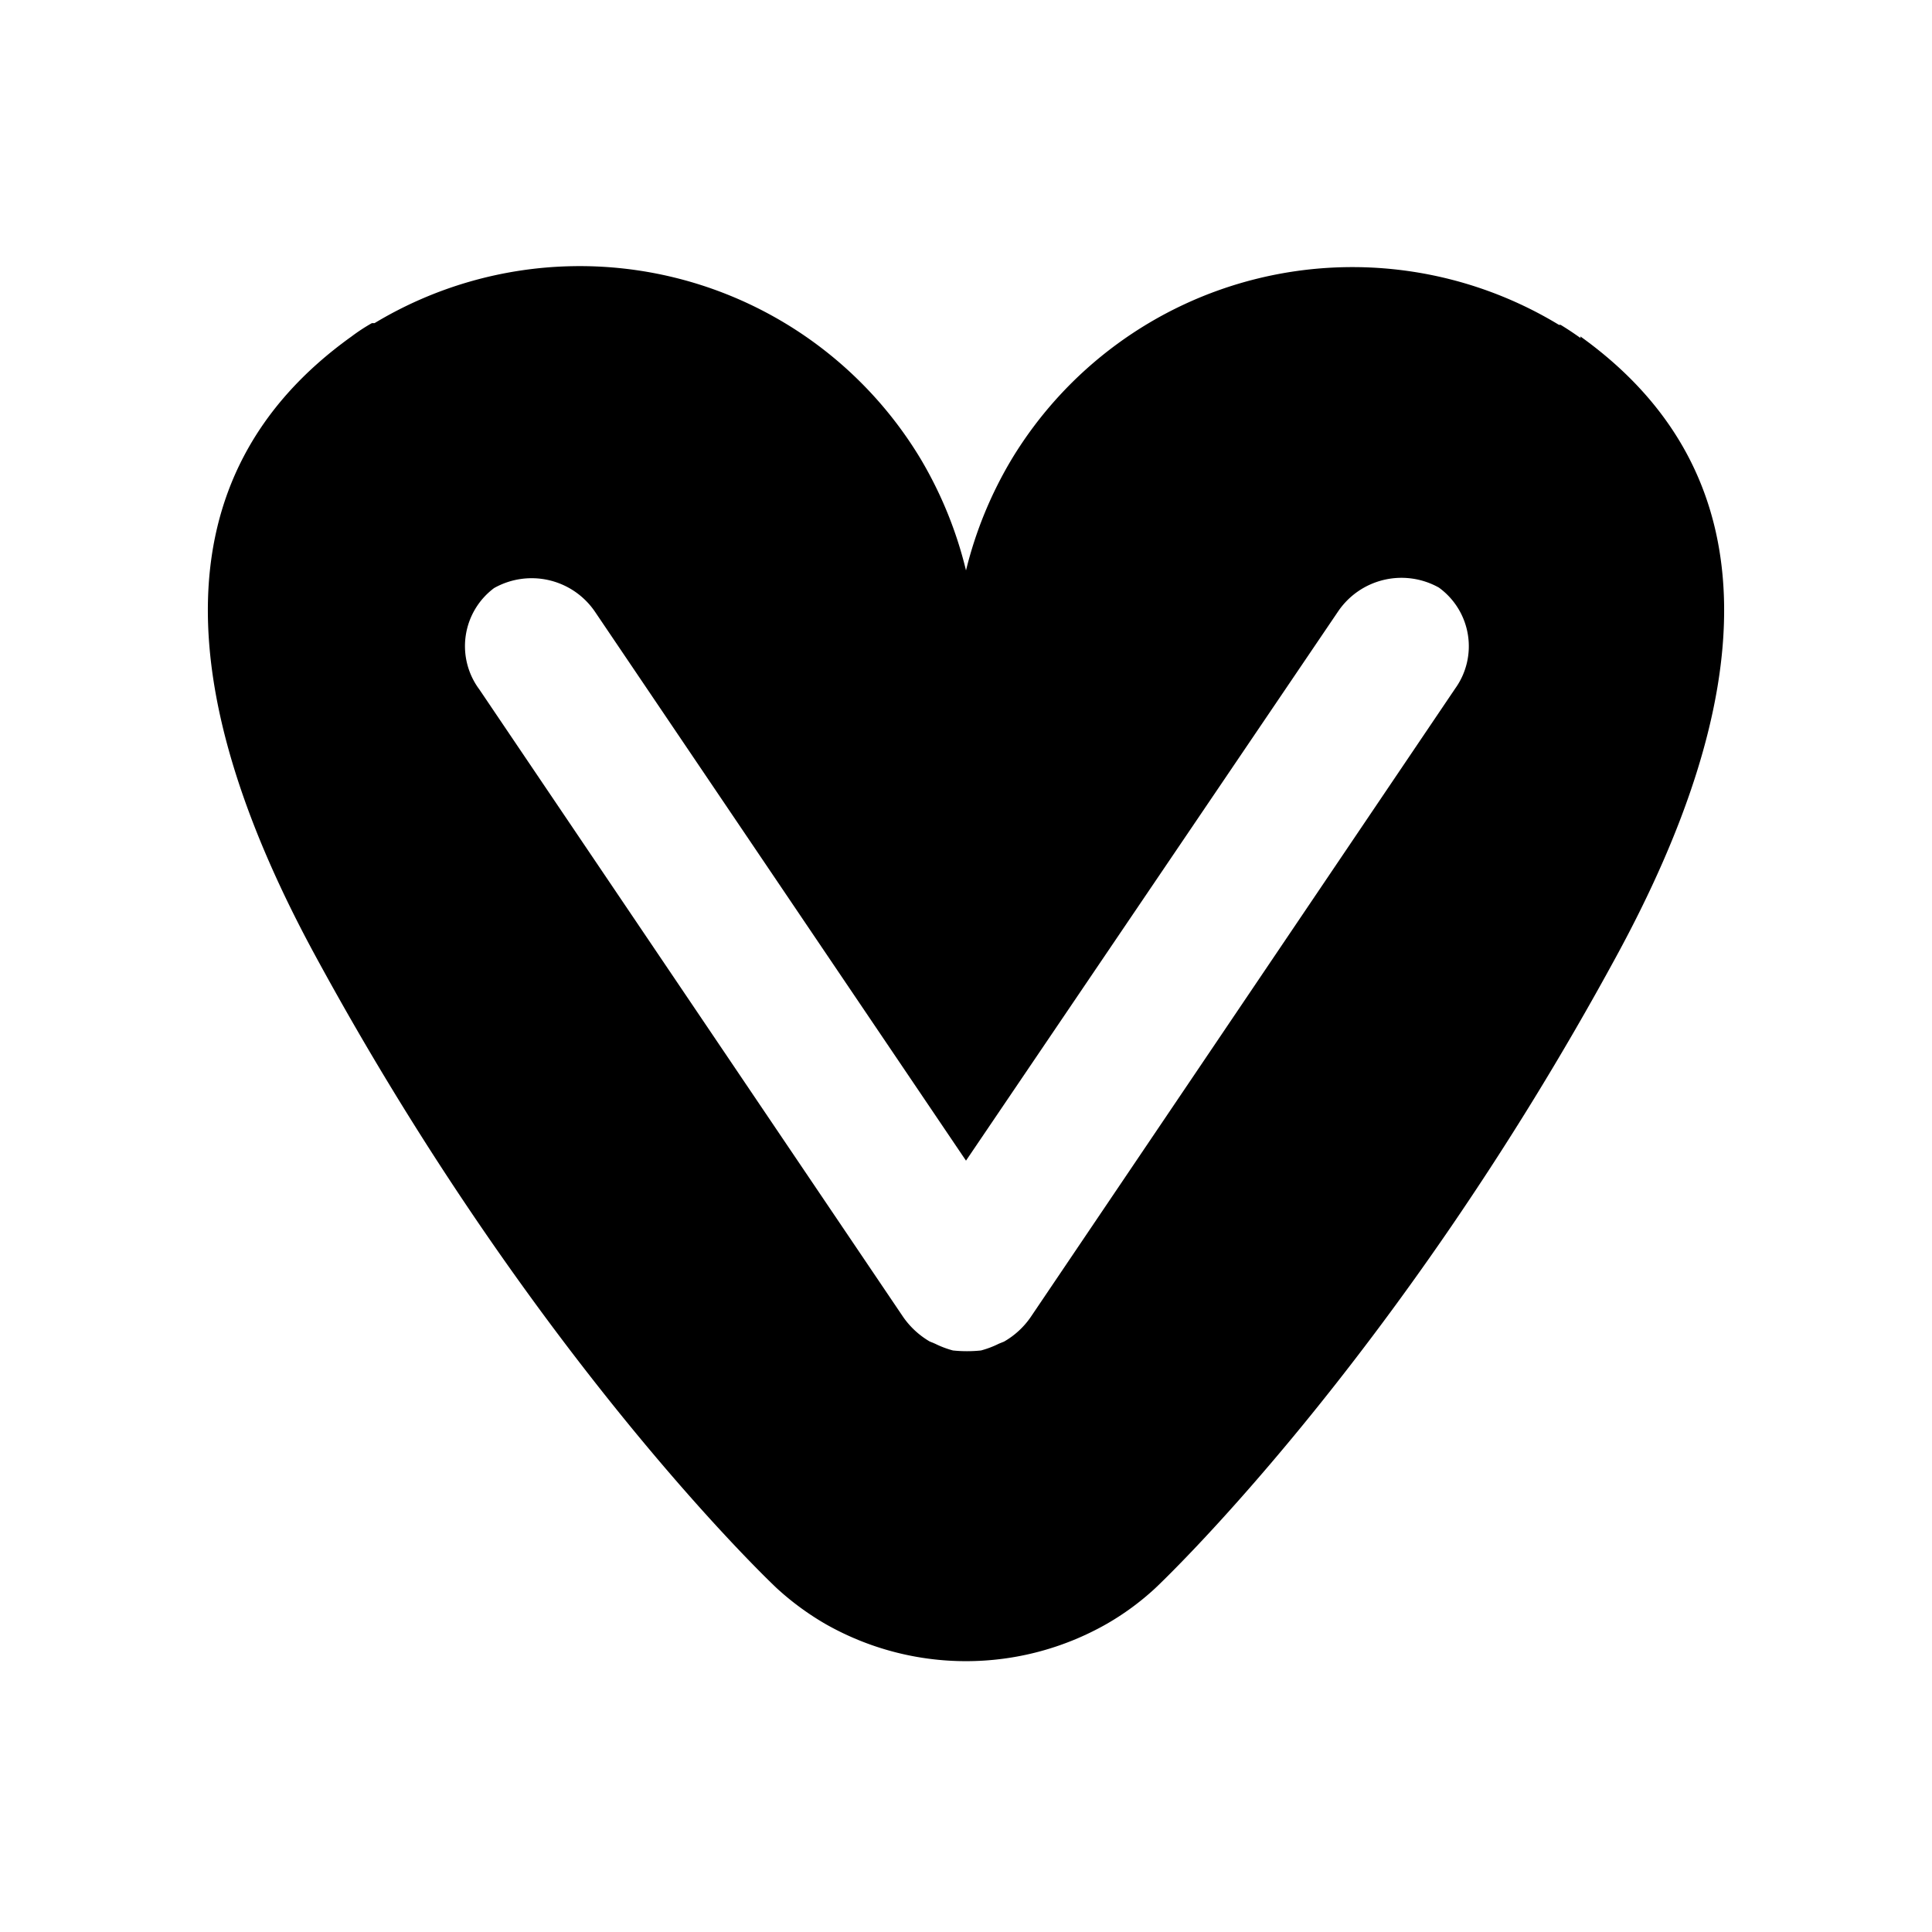 <svg id="Layer_1" data-name="Layer 1" xmlns="http://www.w3.org/2000/svg" viewBox="0 0 80 80"><title>icon_gelatin_new</title><path d="M60.23,28.55l-17.56,26a3.37,3.37,0,0,1-1.09,1h0l-.22.09a3.89,3.89,0,0,1-.74.28,5.62,5.62,0,0,1-1.16,0,3.89,3.89,0,0,1-.74-.28l-.22-.09h0a3.47,3.47,0,0,1-1.09-1l-17.56-26a3,3,0,0,1,.61-4.2l0,0a3.17,3.17,0,0,1,4.19,1L40,48.06,55.4,25.33a3.17,3.17,0,0,1,4.18-1,3,3,0,0,1,.67,4.19l0,0M65.45,14c-.28-.2-.55-.38-.83-.55h-.07A16.49,16.49,0,0,0,41.9,19l0,0A16.71,16.71,0,0,0,40,23.62,16.74,16.74,0,0,0,38.12,19a16.47,16.47,0,0,0-22.61-5.62l0,0H15.4a7.57,7.57,0,0,0-.84.55c-8.19,5.86-7.18,15.2-1.5,25.65,9.18,16.9,19.11,26.19,19.11,26.19a11.57,11.57,0,0,0,2,1.47,11.77,11.77,0,0,0,11.66,0,11.08,11.08,0,0,0,2-1.47s9.93-9.29,19.11-26.19c5.68-10.45,6.69-19.78-1.5-25.65"/></svg>